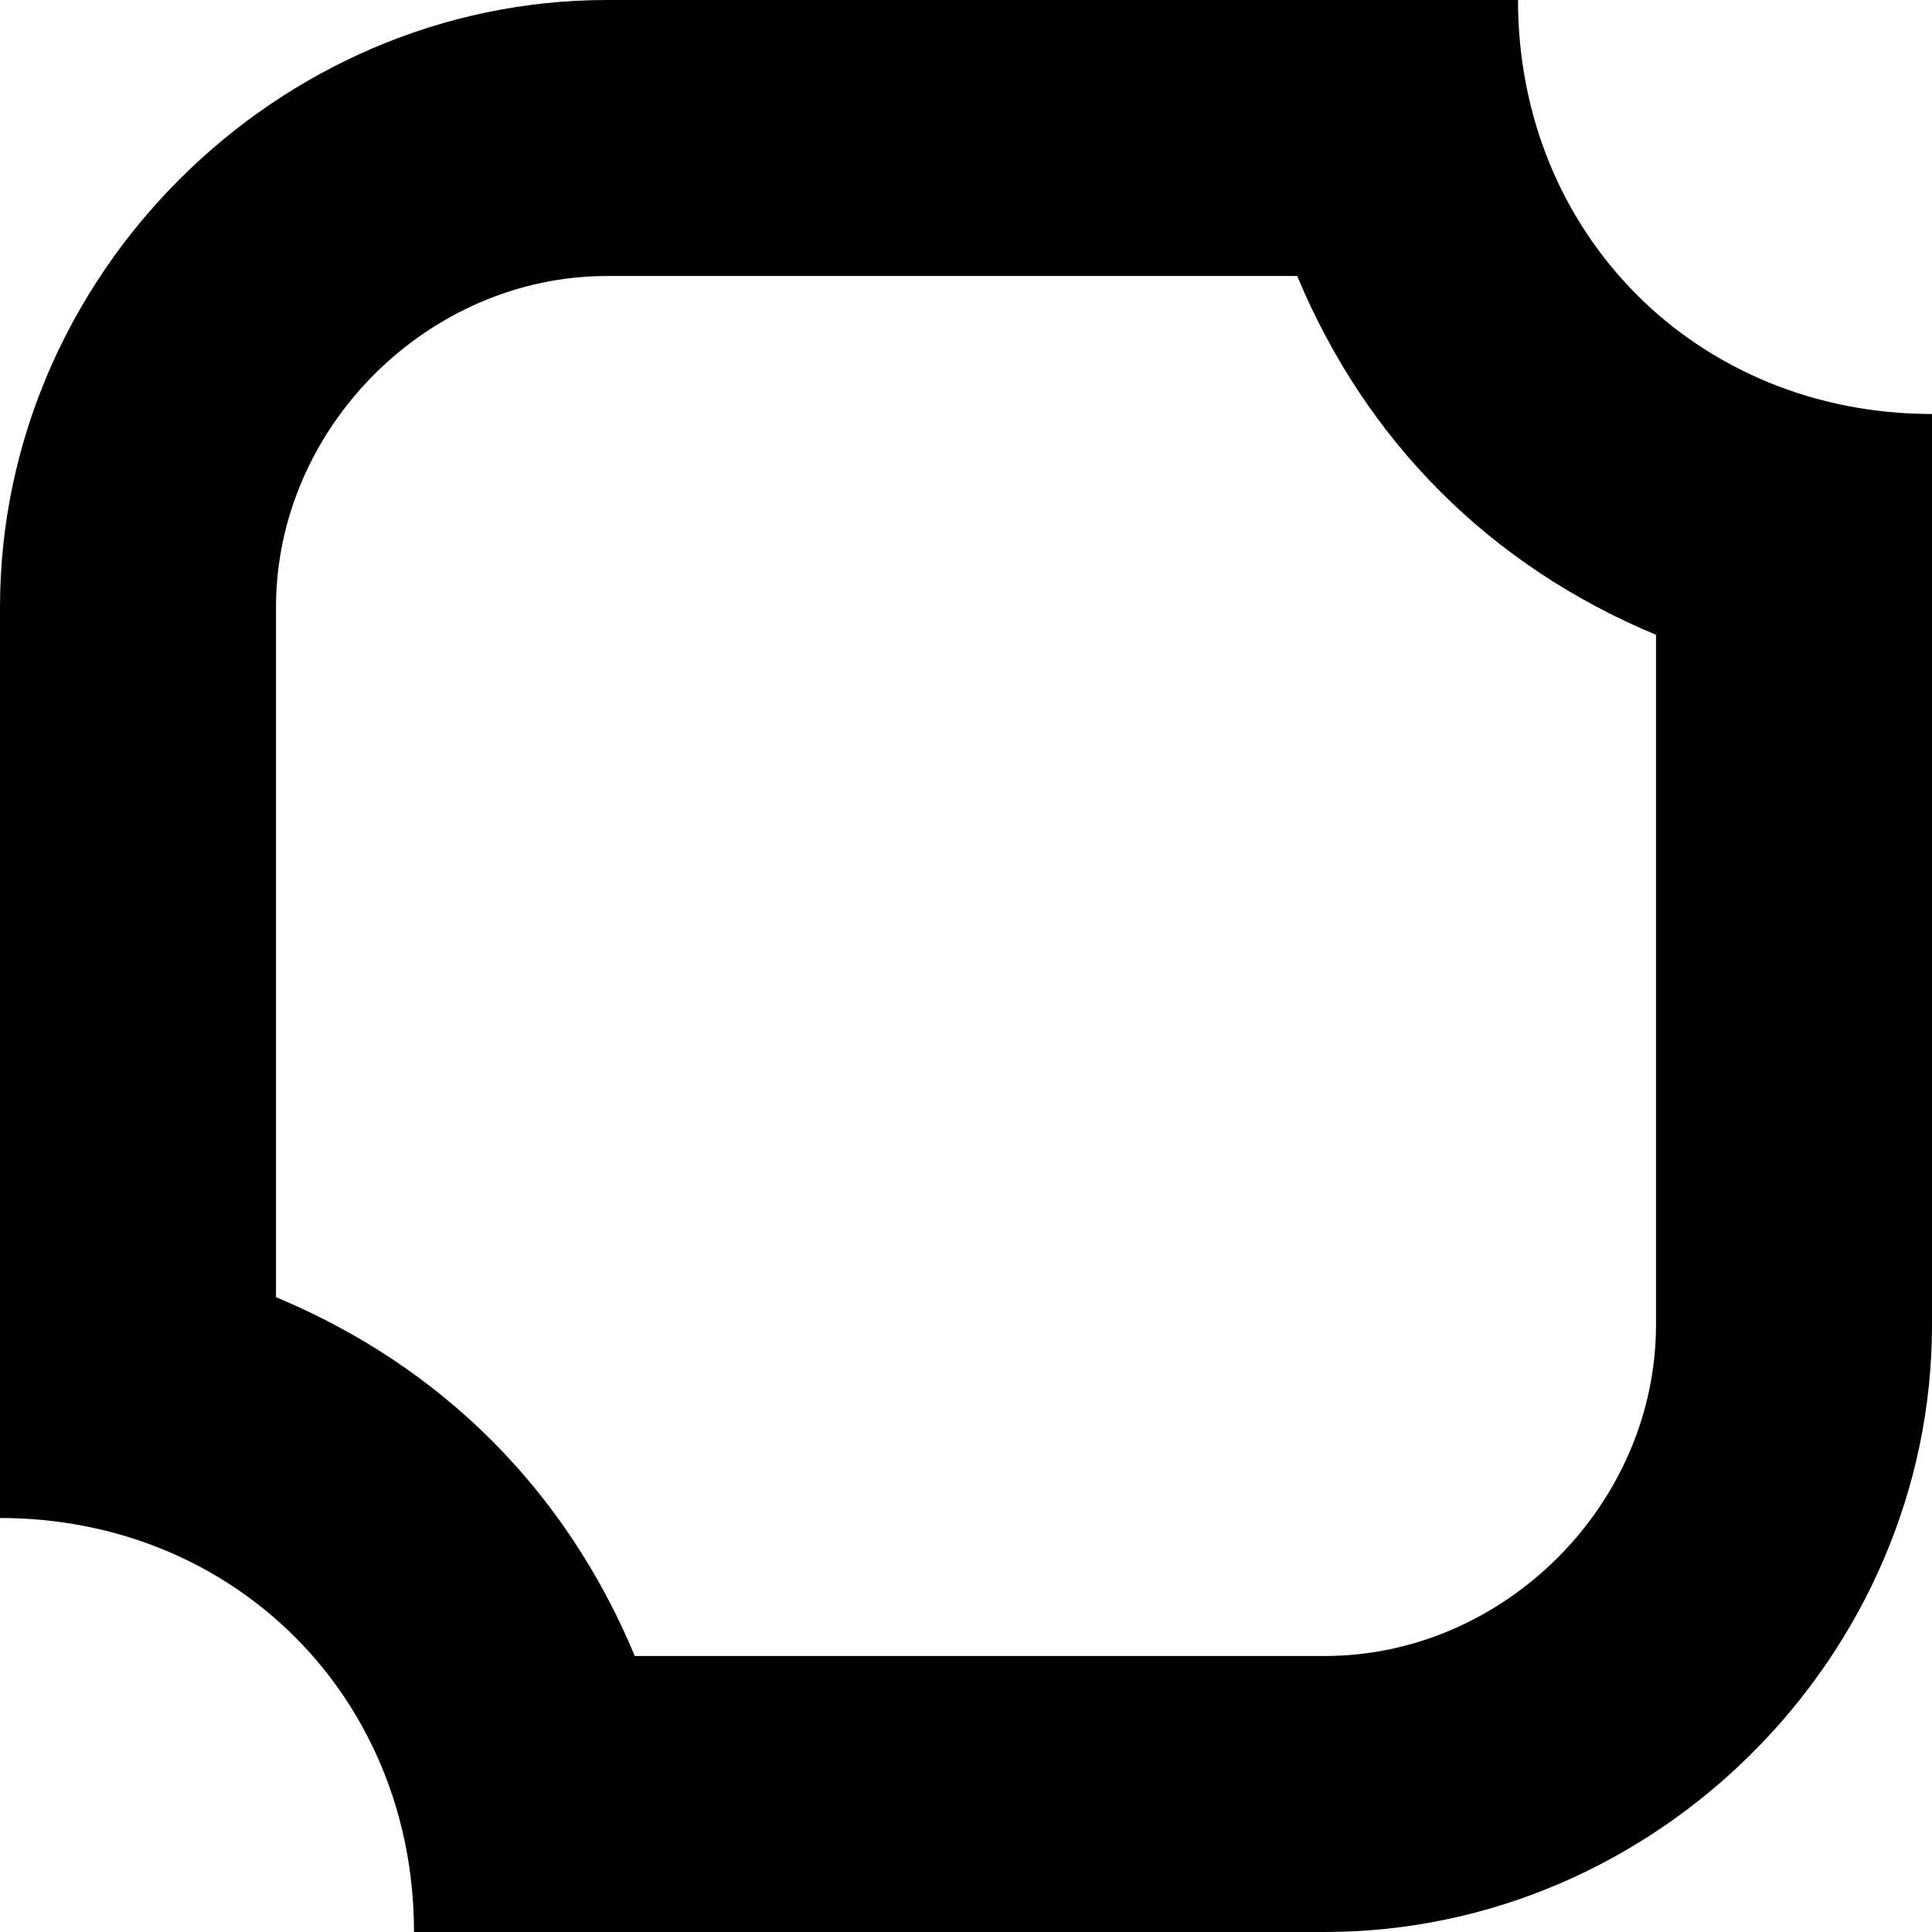 <svg class="w-7 h-7" viewBox="0 0 14 14" xmlns="http://www.w3.org/2000/svg">
  <path
    d="M14,9.6V3c-1.7,0-3-1.3-3-3H4.4C2,0,0,2,0,4.4V11c1.7,0,3,1.3,3,3h6.6C12,14,14,12,14,9.6z M4.6,12C4.1,10.8,3.2,9.9,2,9.4 v-5C2,3.1,3.1,2,4.4,2h5c0.5,1.2,1.4,2.1,2.6,2.6v5c0,1.3-1.1,2.4-2.4,2.4H4.6z">
  </path>
</svg>